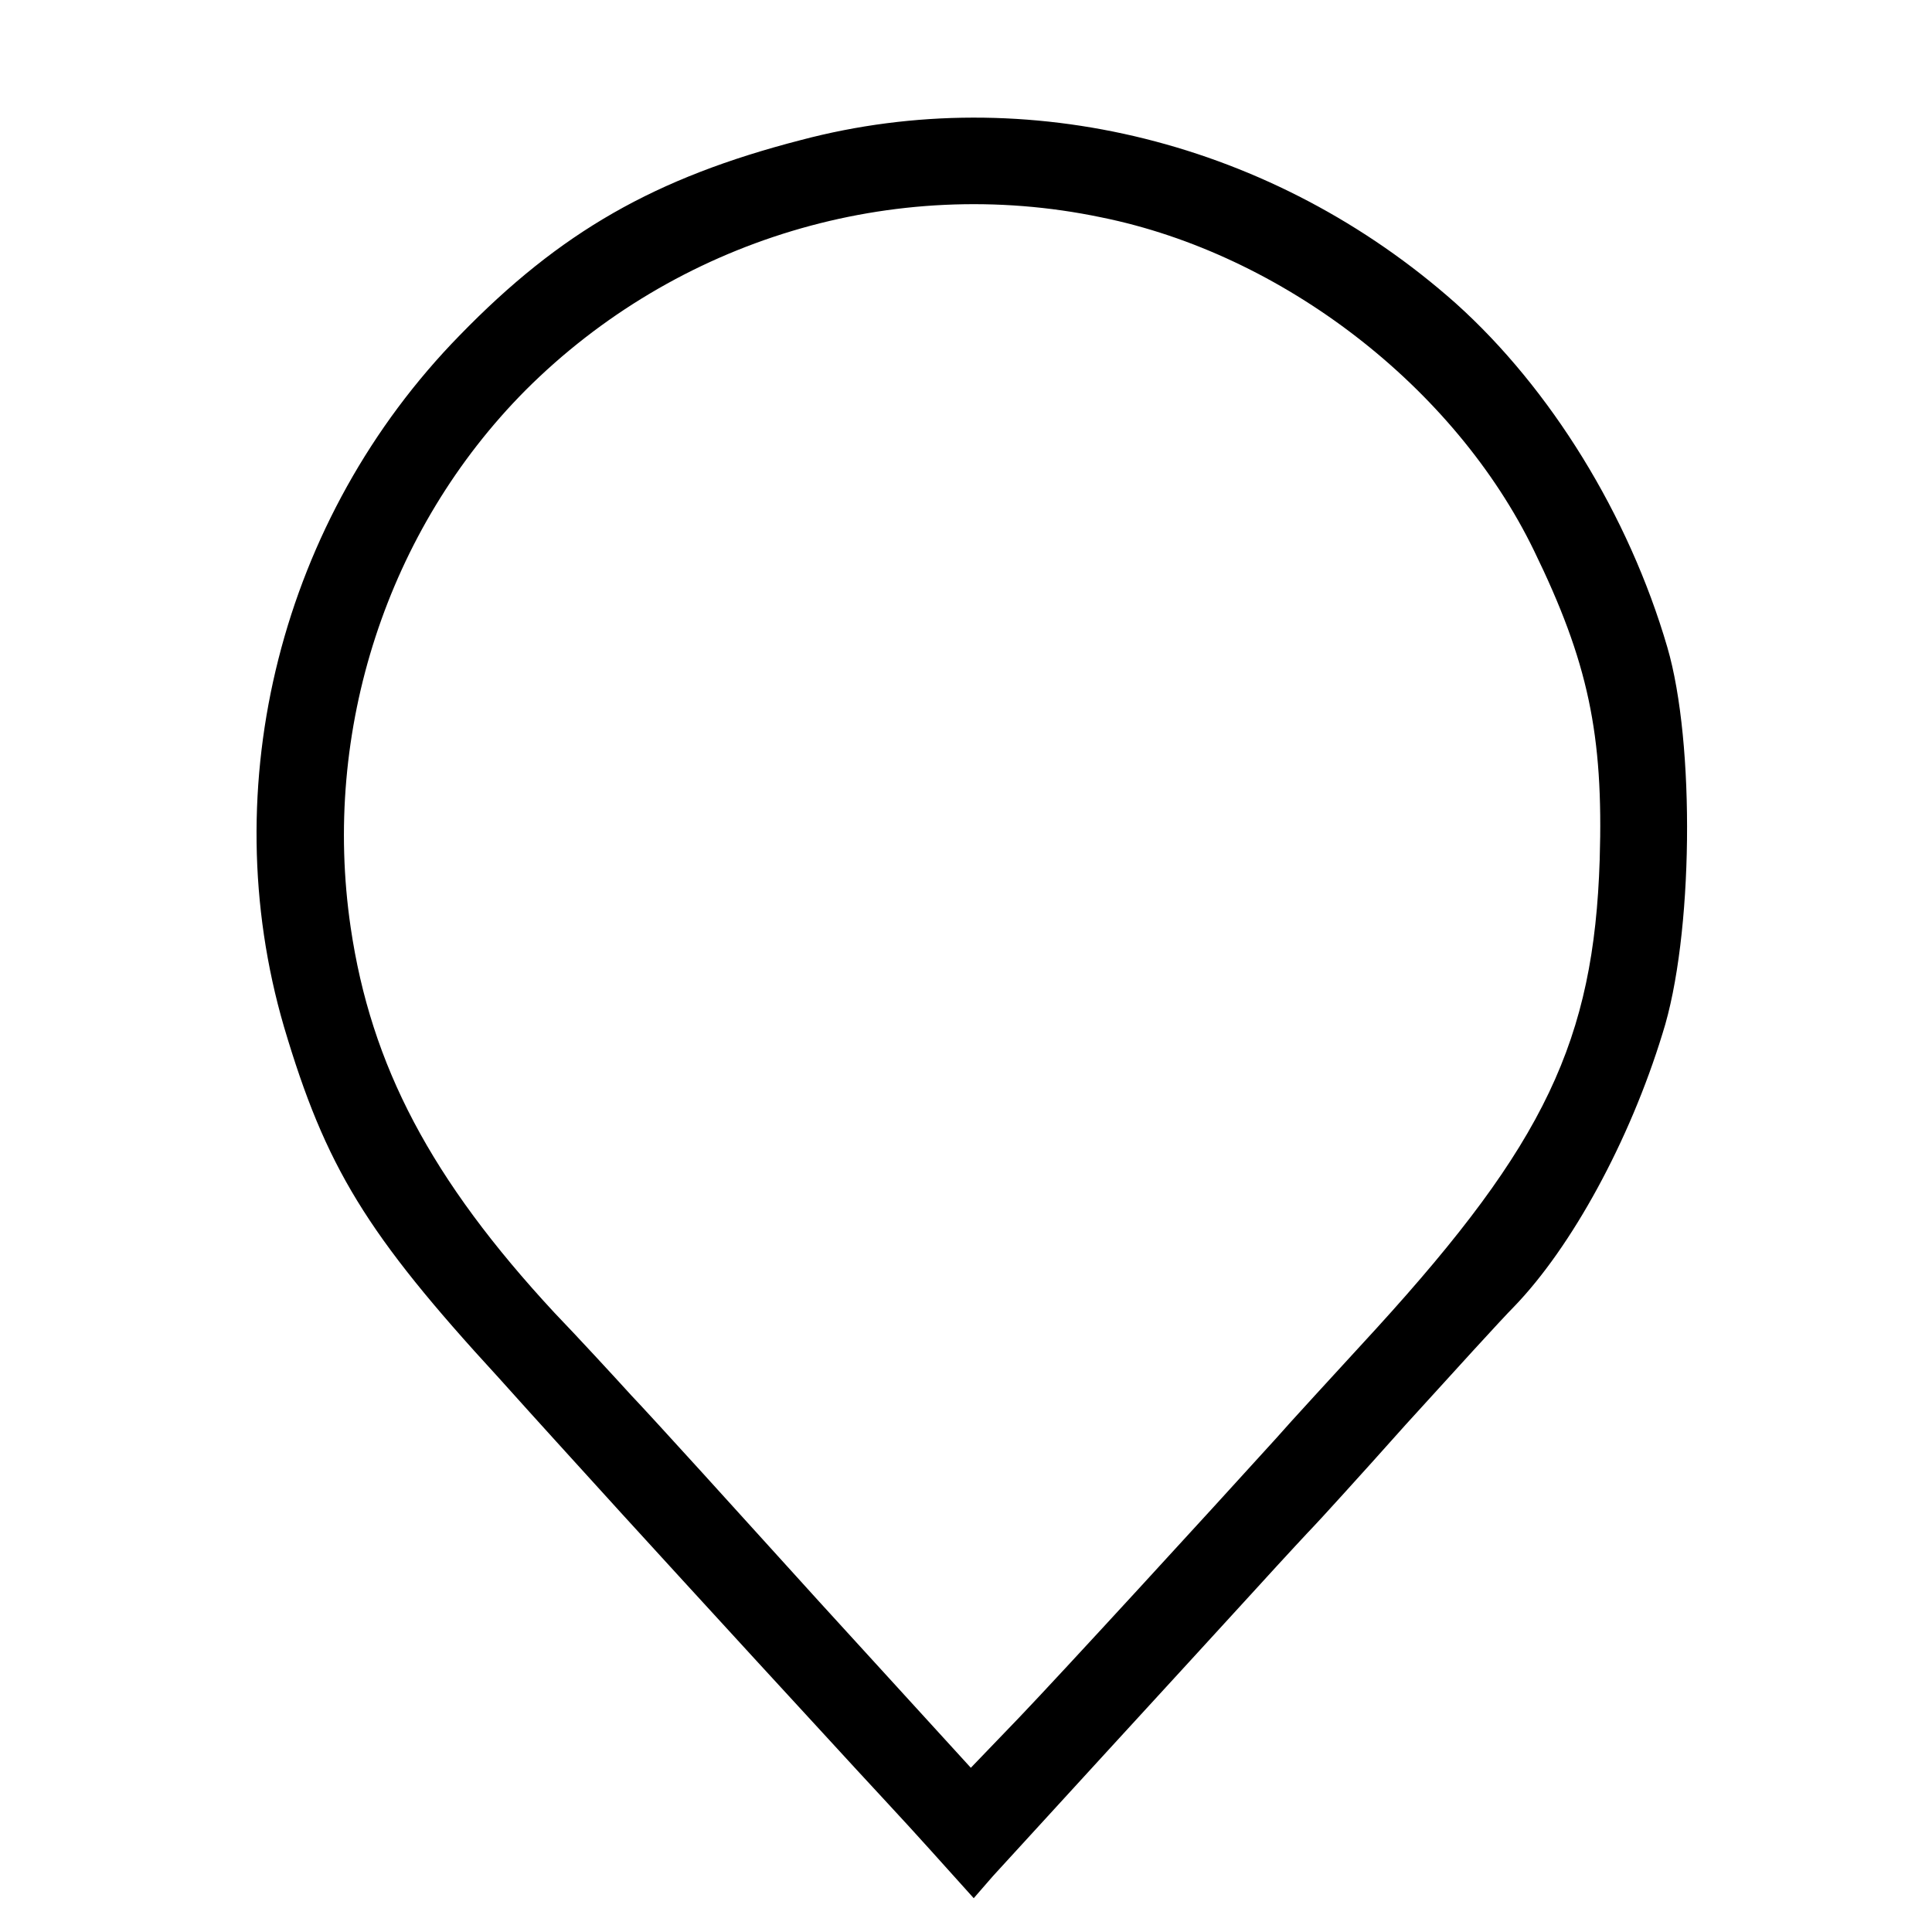 <?xml version="1.0" standalone="no"?>
<!DOCTYPE svg PUBLIC "-//W3C//DTD SVG 20010904//EN"
 "http://www.w3.org/TR/2001/REC-SVG-20010904/DTD/svg10.dtd">
<svg version="1.0" xmlns="http://www.w3.org/2000/svg"
 width="200pt" height="200pt" viewBox="0 0 200 200"
 preserveAspectRatio="xMidYMid meet">
<g transform="translate(0,200) scale(0.1,-0.1)"
fill="#000000" stroke="none">
<path d="M829 1855 c-151 -39 -249 -95 -353 -202 -185 -189 -255 -466 -182
-716 43 -145 85 -214 222 -363 43 -48 86 -95 95 -105 17 -19 156 -171 250
-273 31 -34 77 -83 102 -111 l45 -50 20 23 c12 13 65 71 119 130 54 59 123
134 153 167 30 33 57 62 60 65 3 3 46 50 95 105 50 55 100 110 112 122 60 62
120 172 154 283 32 100 34 301 5 400 -40 137 -121 268 -219 356 -188 167 -444
231 -678 169z m311 -80 c188 -38 366 -176 448 -345 56 -115 72 -190 68 -320
-6 -187 -57 -294 -231 -485 -44 -48 -91 -99 -104 -114 -68 -75 -222 -243 -266
-289 l-50 -52 -157 172 c-86 95 -173 191 -194 213 -20 22 -56 61 -80 86 -128
138 -190 256 -211 399 -30 204 38 412 181 556 156 156 381 224 596 179z"/>
</g>
</svg>
